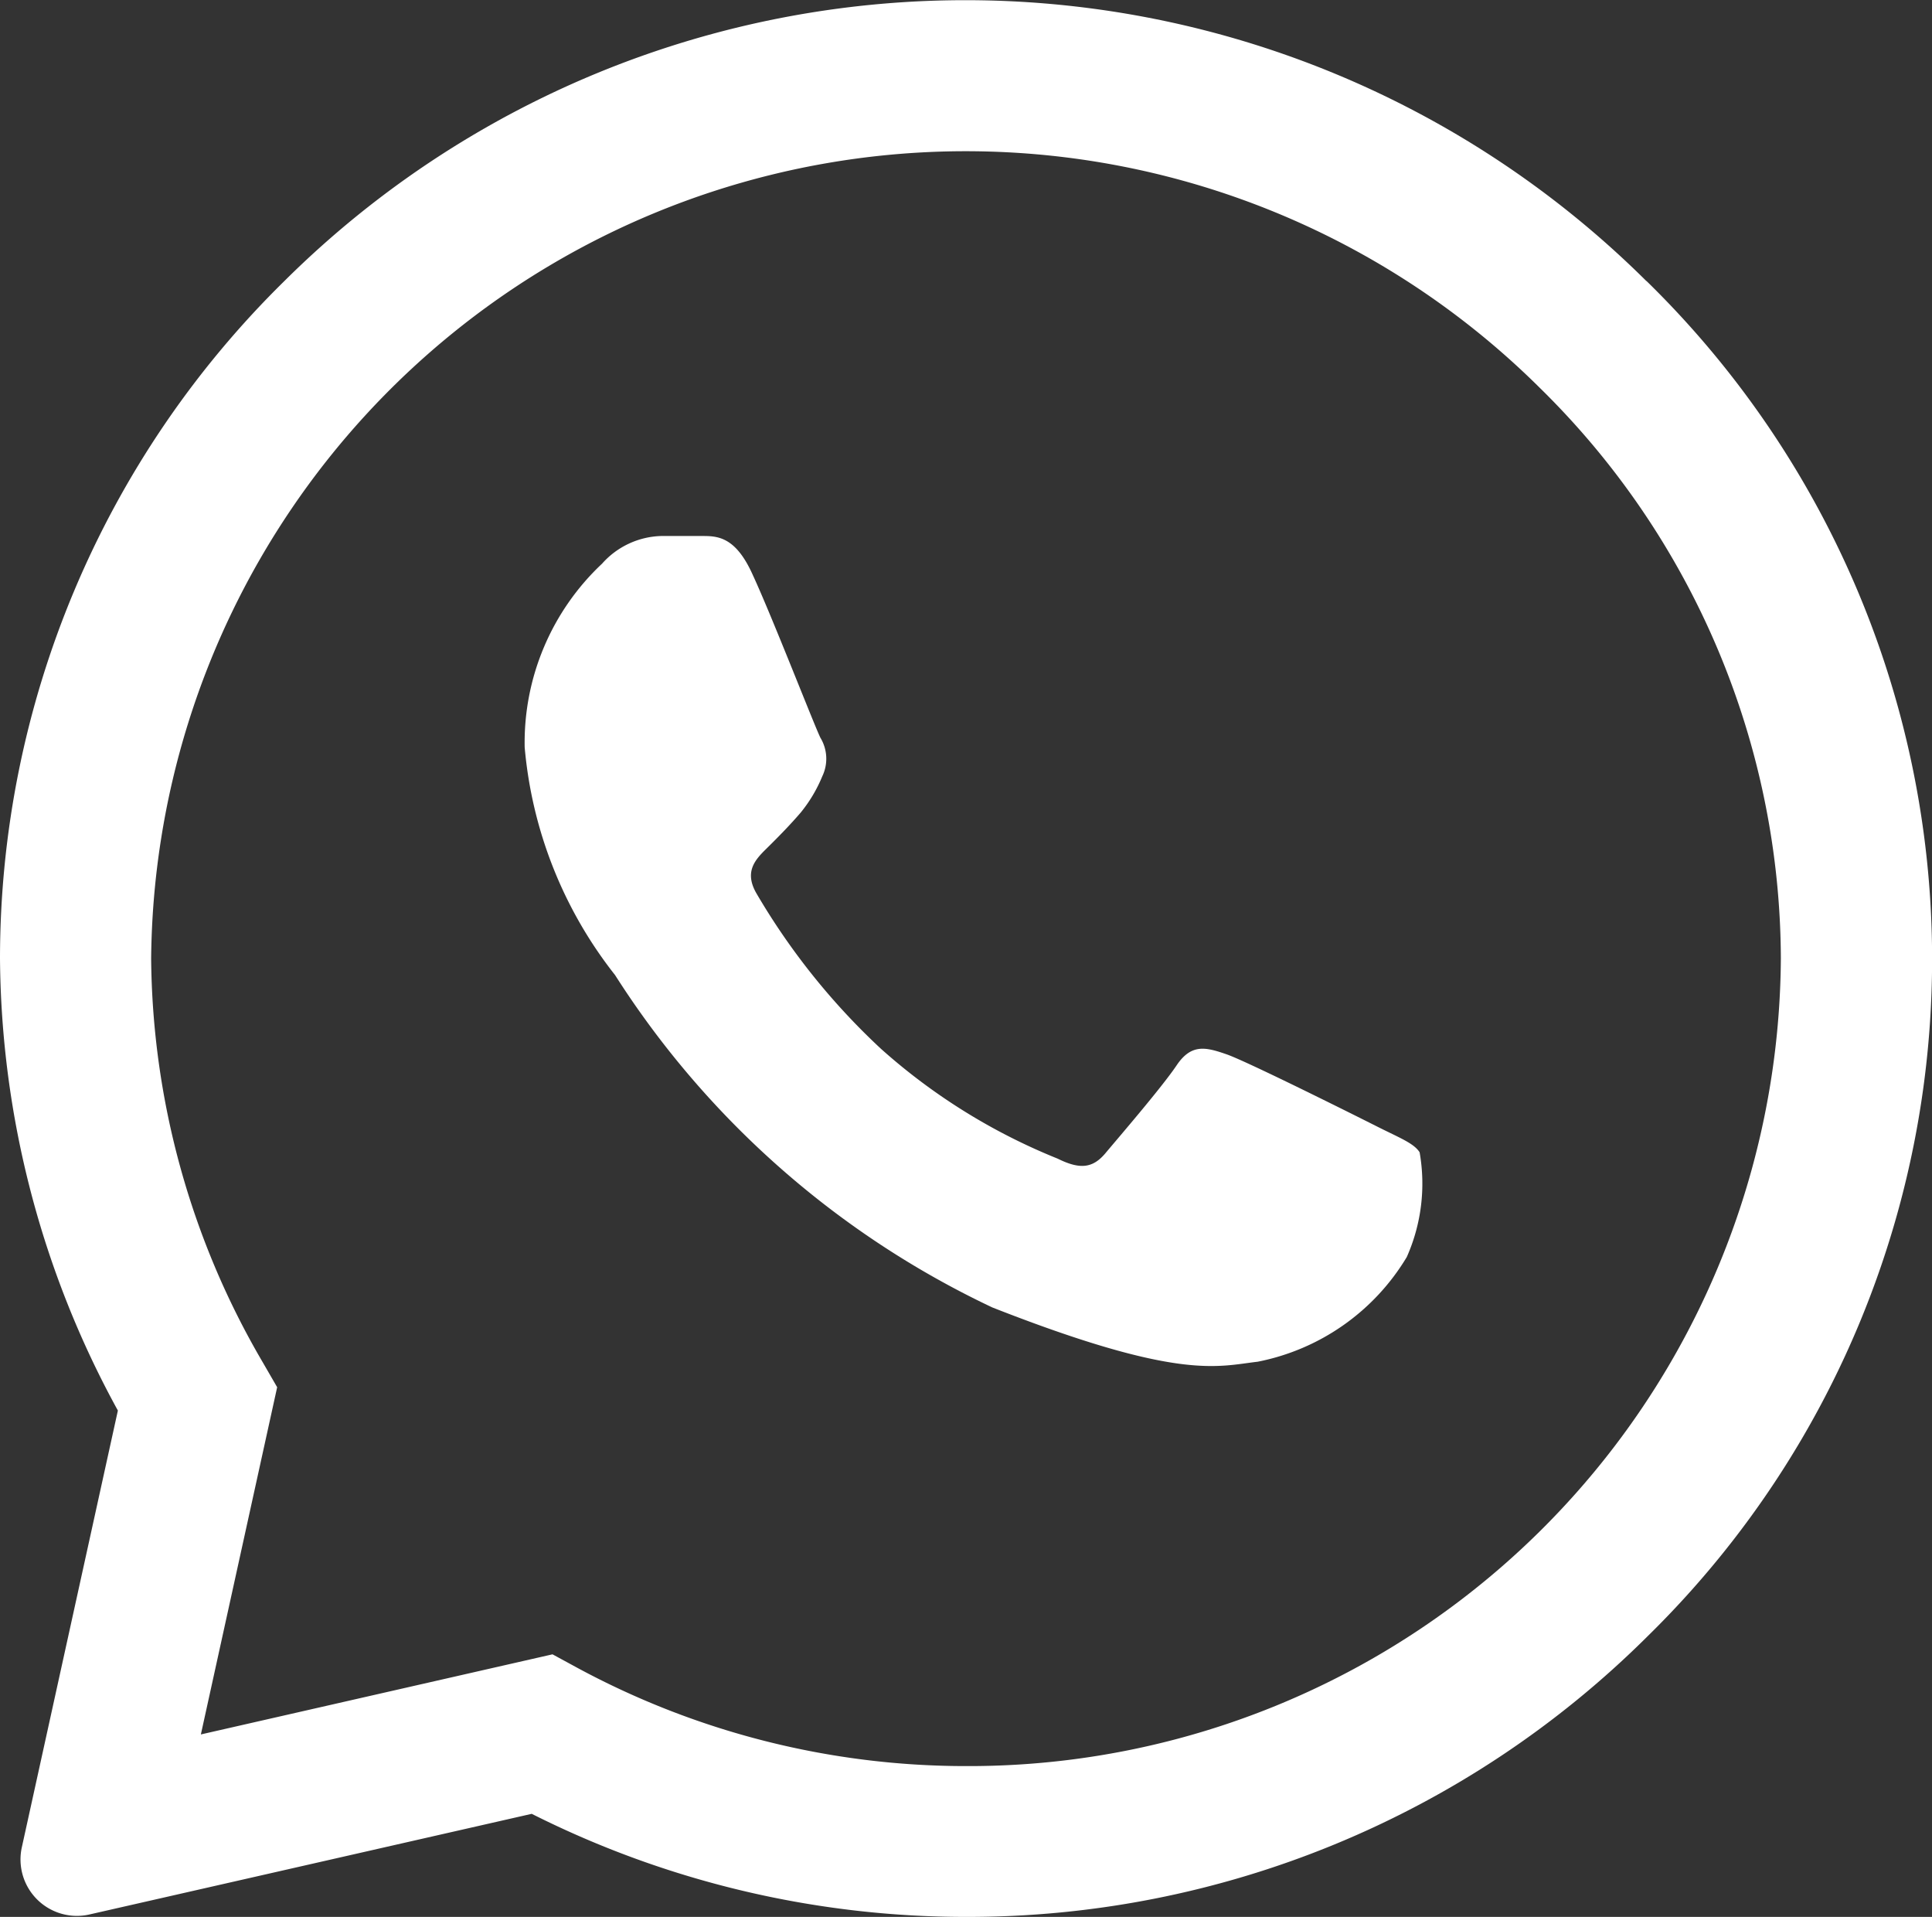<svg id="whatsapp" xmlns="http://www.w3.org/2000/svg" width="10.686" height="10.6" viewBox="0 0 10.686 10.6">
  <rect x="0" y="0" width="10.686" height="10.6" fill="#333333" stroke="none"/>
  <path id="Caminho_13" data-name="Caminho 13" d="M9.106,1.554a5.344,5.344,0,0,0-7.533,0A5.252,5.252,0,0,0,0,5.3v0H0A5.267,5.267,0,0,0,.652,7.8L.121,10.214a.312.312,0,0,0,.376.372l2.444-.556a5.341,5.341,0,0,0,2.4.57h0A5.328,5.328,0,0,0,9.113,9.048a5.241,5.241,0,0,0-.006-7.494ZM5.342,9.766h0a4.522,4.522,0,0,1-2.148-.543l-.138-.075-1.945.443.422-1.92-.081-.14A4.487,4.487,0,0,1,.836,5.3,4.506,4.506,0,0,1,8.517,2.145,4.436,4.436,0,0,1,9.85,5.3,4.492,4.492,0,0,1,5.342,9.766Z" fill="#fff"/>
  <path id="Caminho_14" data-name="Caminho 14" d="M139.888,141.9h-.234a.454.454,0,0,0-.326.153,1.357,1.357,0,0,0-.428,1.015,2.368,2.368,0,0,0,.5,1.26,5.014,5.014,0,0,0,2.087,1.838c1.032.405,1.243.326,1.467.3a1.24,1.24,0,0,0,.825-.579,1,1,0,0,0,.071-.579c-.031-.05-.113-.081-.234-.142s-.721-.361-.834-.4-.194-.061-.276.061-.322.4-.393.485-.142.092-.265.031a3.333,3.333,0,0,1-.978-.608,3.775,3.775,0,0,1-.687-.857c-.071-.121-.008-.188.054-.249s.13-.13.19-.2a.794.794,0,0,0,.119-.2.224.224,0,0,0-.01-.213c-.031-.061-.265-.664-.374-.9h0C140.07,141.91,139.974,141.9,139.888,141.9Z" transform="translate(-135.998 -138.936)" fill="#fff"/>
</svg>

